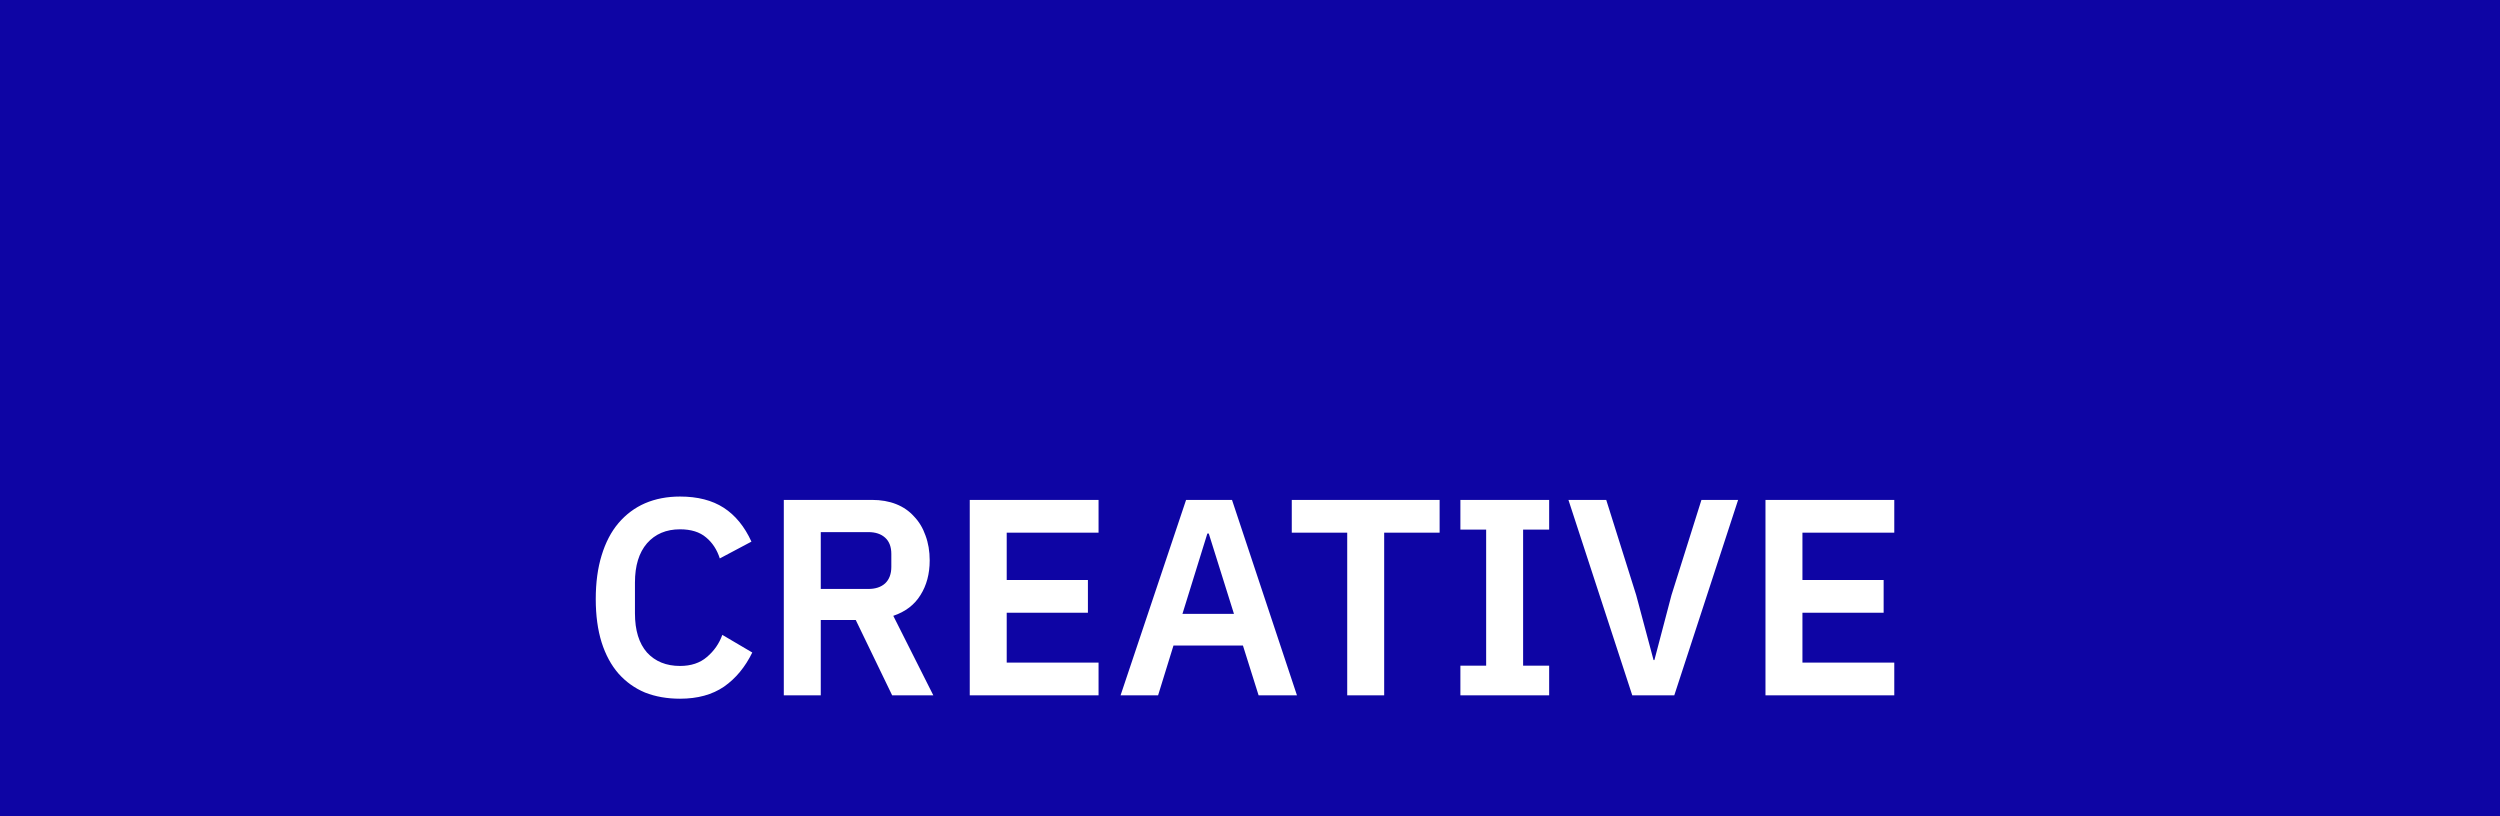 <?xml version="1.0" encoding="UTF-8"?> <svg xmlns="http://www.w3.org/2000/svg" width="5357" height="1749" viewBox="0 0 5357 1749" fill="none"> <path fill-rule="evenodd" clip-rule="evenodd" d="M5357 0H0V1749H5357V0ZM1382.18 1484C1404.58 1492.8 1429.58 1497.2 1457.18 1497.2C1494.78 1497.2 1526.18 1488.6 1551.38 1471.4C1576.58 1453.8 1596.78 1429.4 1611.98 1398.2L1547.78 1360.4C1540.98 1379.2 1529.98 1395 1514.78 1407.8C1499.98 1420.6 1480.78 1427 1457.18 1427C1427.58 1427 1403.98 1417.4 1386.38 1398.2C1369.18 1378.6 1360.58 1350.6 1360.58 1314.2V1248.2C1360.58 1212.2 1369.18 1184.2 1386.38 1164.2C1403.98 1144.2 1427.58 1134.2 1457.18 1134.2C1480.78 1134.2 1499.38 1140 1512.98 1151.6C1526.58 1162.8 1536.38 1177.8 1542.38 1196.6L1610.18 1160.6C1595.38 1128.2 1575.58 1104 1550.78 1088C1525.98 1072 1494.78 1064 1457.18 1064C1429.58 1064 1404.58 1068.8 1382.18 1078.4C1360.18 1088 1341.18 1102.2 1325.18 1121C1309.58 1139.4 1297.58 1162.4 1289.18 1190C1280.78 1217.2 1276.58 1248.4 1276.58 1283.6C1276.58 1318.8 1280.78 1349.8 1289.18 1376.6C1297.58 1403 1309.58 1425.2 1325.18 1443.2C1341.18 1461.2 1360.18 1474.8 1382.18 1484ZM1679.54 1490H1758.74V1328.6H1833.74L1911.74 1490H1999.94L1914.14 1319.6C1940.14 1310.8 1959.54 1296 1972.34 1275.2C1985.54 1254.4 1992.14 1229.6 1992.14 1200.8C1992.14 1181.2 1989.14 1163.4 1983.14 1147.4C1977.54 1131.4 1969.34 1117.8 1958.54 1106.6C1948.14 1095 1935.34 1086.2 1920.14 1080.2C1904.94 1074.2 1887.74 1071.2 1868.54 1071.2H1679.54V1490ZM1896.74 1250C1887.94 1258 1875.94 1262 1860.74 1262H1758.74V1140.2H1860.74C1875.94 1140.2 1887.94 1144.2 1896.74 1152.2C1905.54 1160.2 1909.94 1171.8 1909.94 1187V1214.6C1909.94 1229.8 1905.54 1241.6 1896.74 1250ZM2077.98 1071.2V1490H2353.98V1419.8H2157.18V1313H2331.18V1242.8H2157.18V1141.4H2353.98V1071.2H2077.98ZM2663.34 1383.2L2696.94 1490H2779.14L2639.94 1071.2H2541.54L2401.14 1490H2481.54L2514.54 1383.2H2663.34ZM2587.14 1143.2H2590.14L2644.14 1315.4H2533.74L2587.14 1143.2ZM2966.01 1490V1141.4H3084.81V1071.2H2768.01V1141.4H2886.81V1490H2966.01ZM3129.33 1426.4V1490H3319.53V1426.4H3263.73V1134.8H3319.53V1071.2H3129.33V1134.8H3184.53V1426.4H3129.33ZM3360.84 1071.2L3497.64 1490H3587.64L3724.44 1071.2H3645.84L3581.64 1275.2L3545.04 1414.4H3543.24L3506.04 1275.2L3441.84 1071.2H3360.84ZM3783.06 1071.2V1490H4059.06V1419.8H3862.26V1313H4036.26V1242.8H3862.26V1141.4H4059.06V1071.2H3783.06Z" fill="#0E05A4"></path> </svg> 